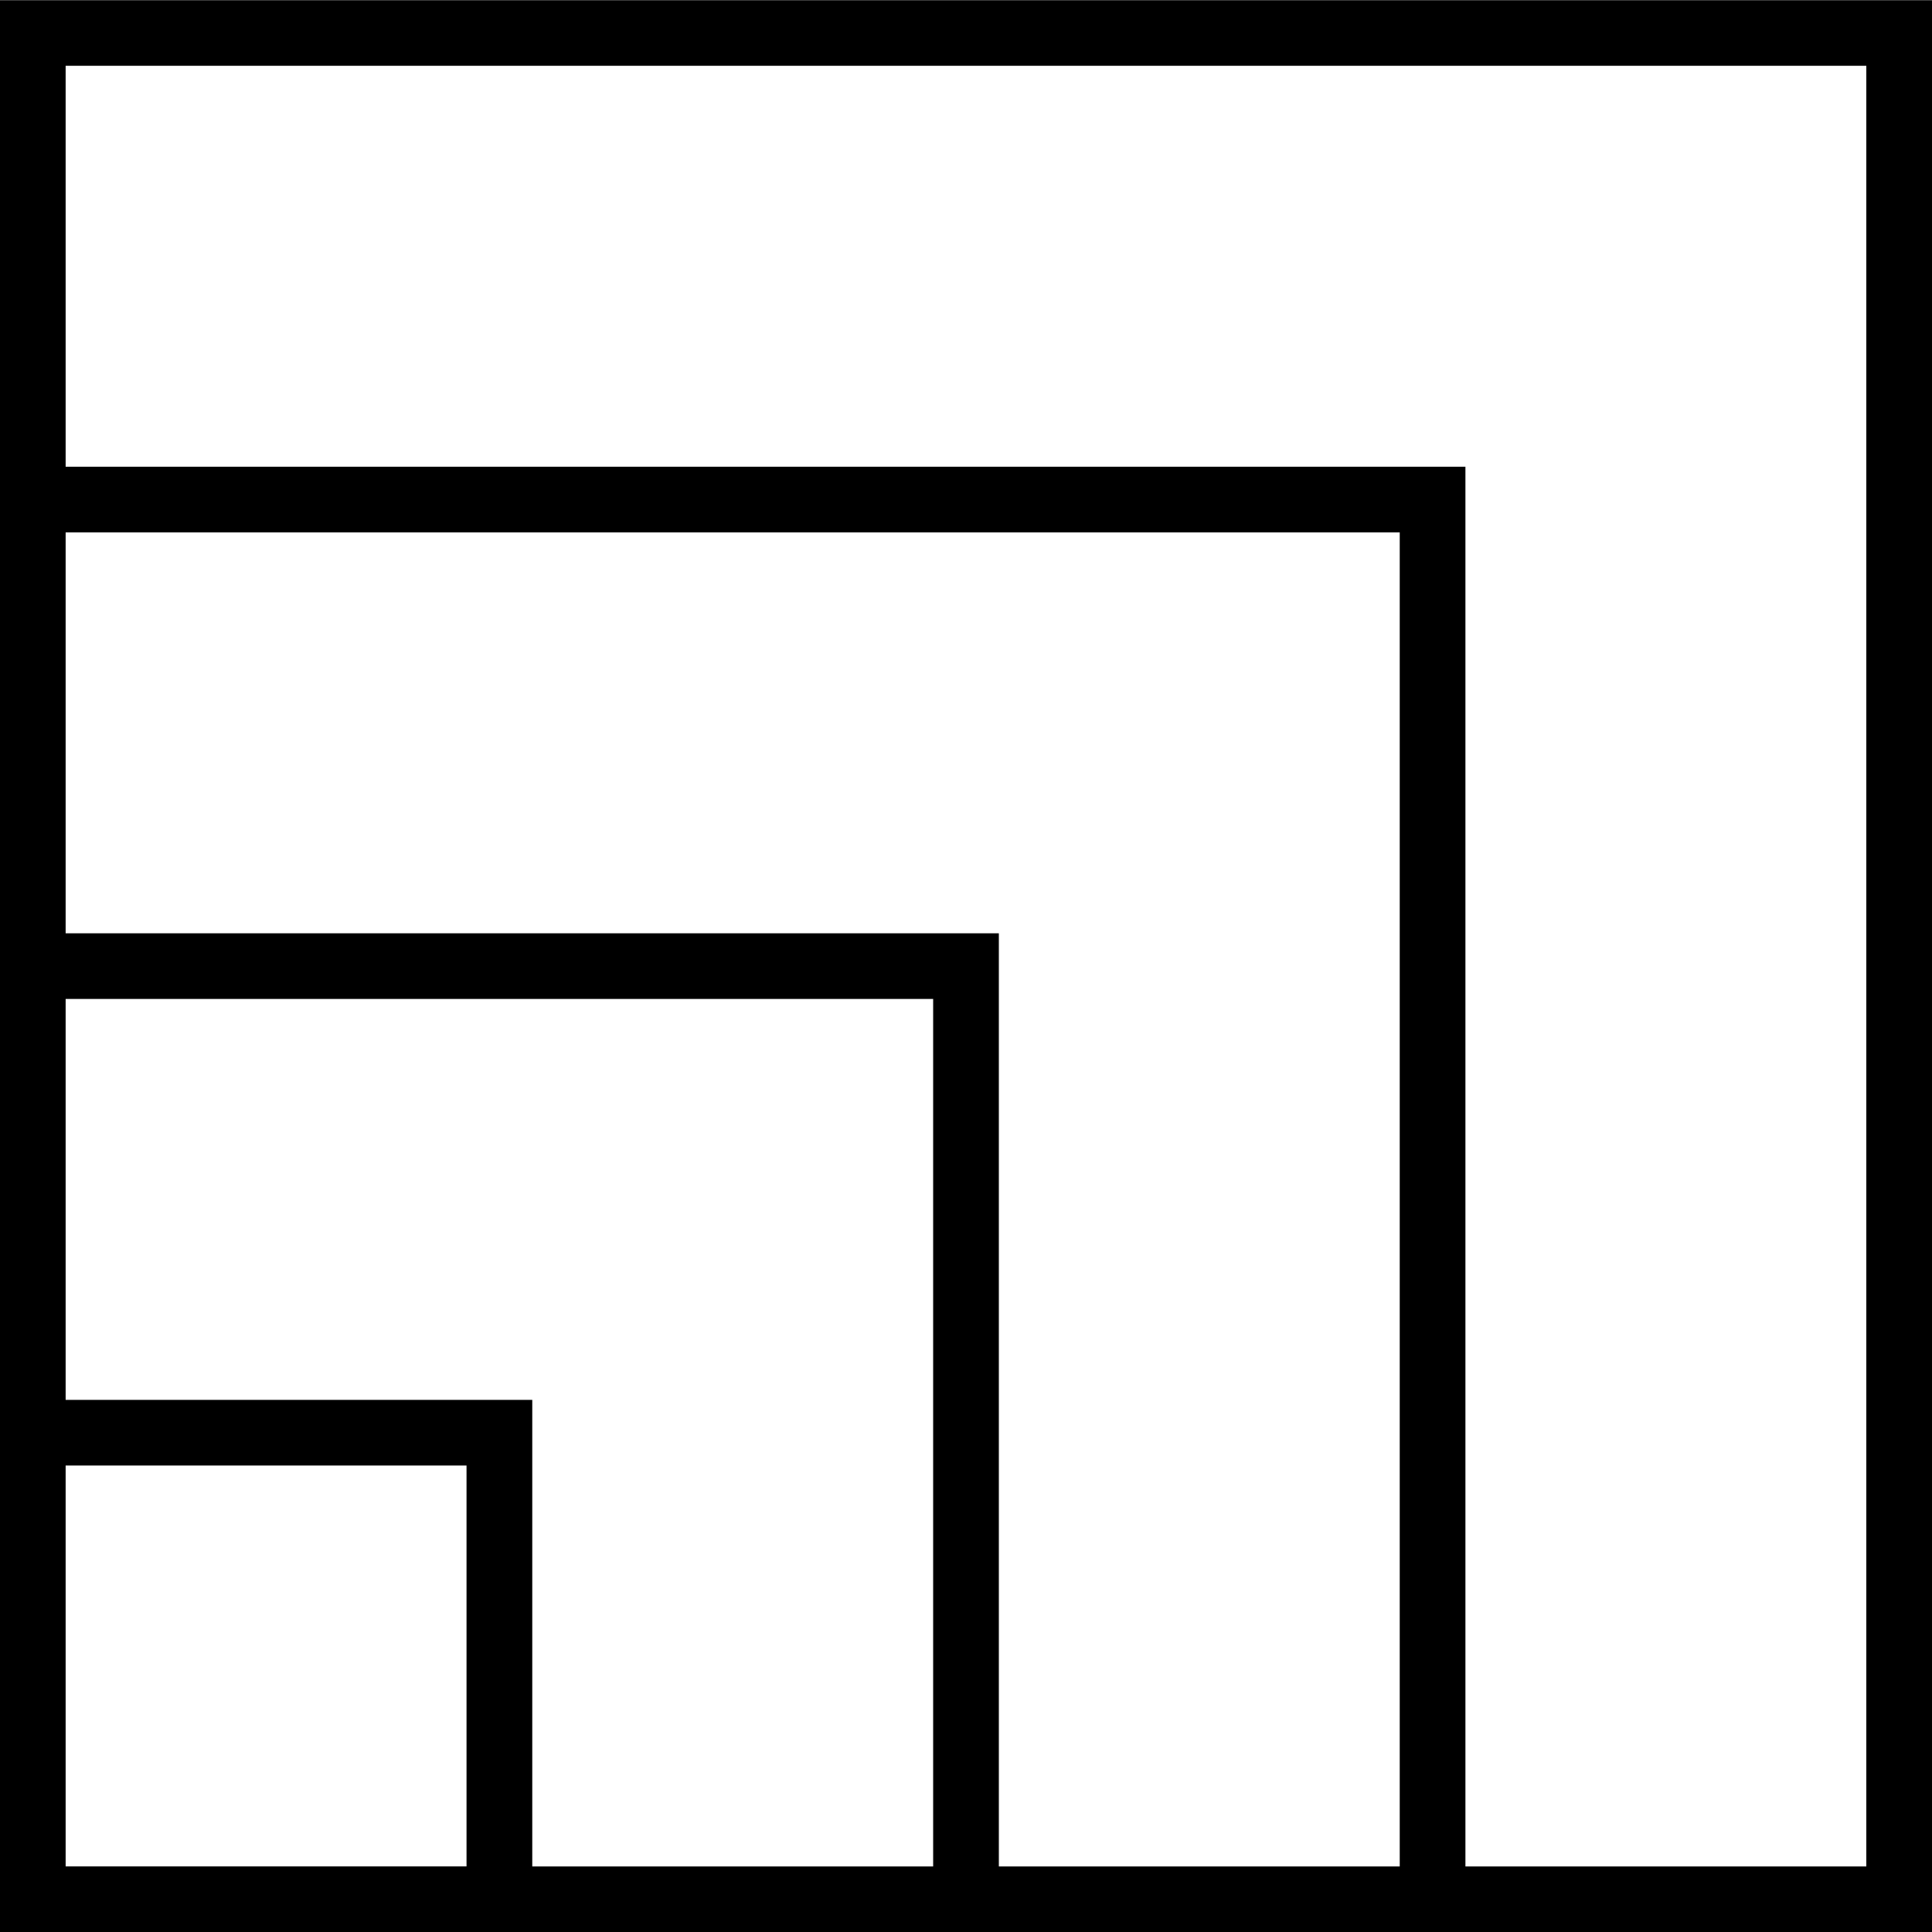 <?xml version="1.0" encoding="UTF-8"?>
<svg xmlns="http://www.w3.org/2000/svg" id="application-development" width="40" height="40.002" viewBox="0 0 40 40.002">
  <rect id="Rectangle_19333" data-name="Rectangle 19333" width="40" height="40" opacity="0"></rect>
  <path id="Path_148530" data-name="Path 148530" d="M1.359,30.338h8.3v8.3h-8.3Zm0-9.66H19.32V38.639h-8.3v-9.66H1.359Zm0-9.66H28.98V38.639h-8.3V19.319H1.359Zm0-9.66H38.64V38.639h-8.3V9.659H1.359ZM0,0V40H40V0Z" transform="translate(0 0.004)"></path>
</svg>
